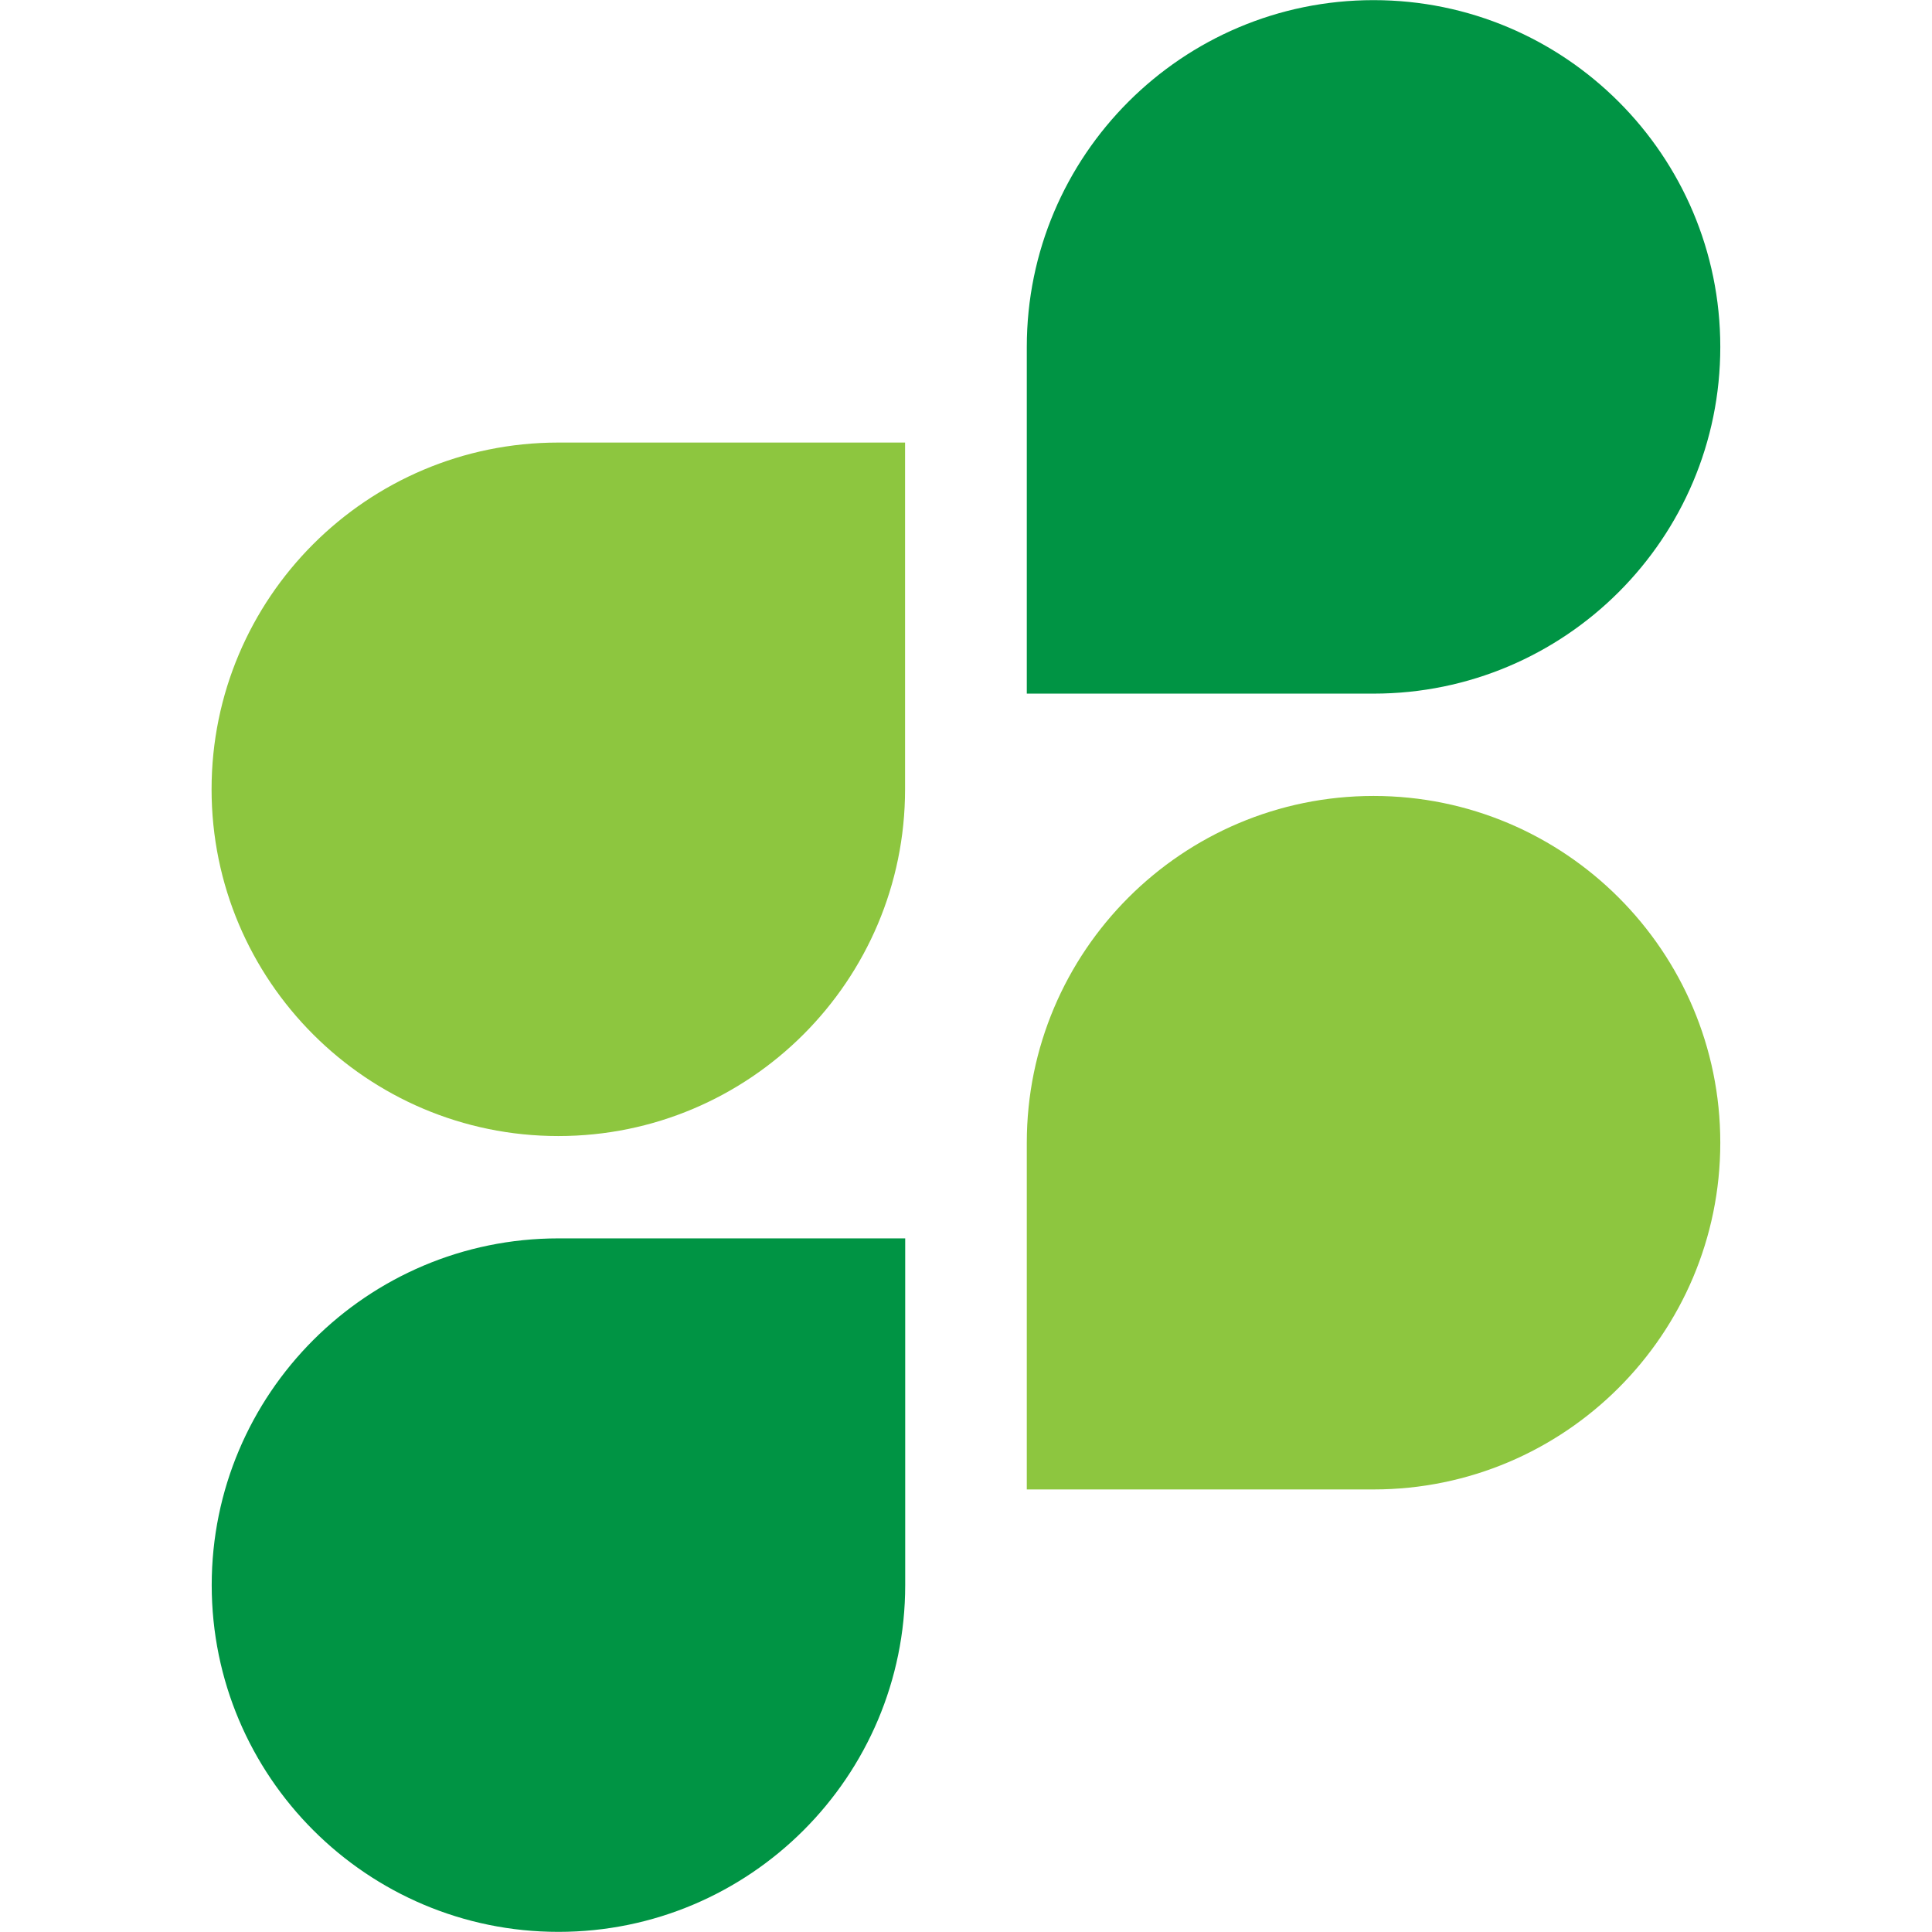 <?xml version="1.0" encoding="UTF-8"?><svg id="Layer_1" xmlns="http://www.w3.org/2000/svg" viewBox="0 0 142.36 142.36"><defs><style>.cls-1{fill:#8dc63f;}.cls-1,.cls-2{stroke-width:0px;}.cls-2{fill:#009444;}</style></defs><path class="cls-2" d="M101.21,0h25.55v25.55c0,14.1-11.45,25.55-25.55,25.55h0c-14.1,0-25.55-11.45-25.55-25.55h0C75.65,11.45,87.1,0,101.21,0Z" transform="translate(202.42 51.11) rotate(-180)"/><path class="cls-1" d="M101.21,58.65h0c14.1,0,25.55,11.45,25.55,25.55v25.55h-25.55c-14.1,0-25.55-11.45-25.55-25.55h0c0-14.1,11.45-25.55,25.55-25.55Z" transform="translate(185.41 -17.01) rotate(90)"/><path class="cls-2" d="M41.15,91.25h25.55v25.55c0,14.1-11.45,25.55-25.55,25.55h0c-14.1,0-25.55-11.45-25.55-25.55h0c0-14.1,11.45-25.55,25.55-25.55Z"/><path class="cls-1" d="M41.15,32.6h0c14.1,0,25.55,11.45,25.55,25.55v25.55h-25.55c-14.1,0-25.55-11.45-25.55-25.55h0c0-14.1,11.45-25.55,25.55-25.55Z" transform="translate(-17.01 99.31) rotate(-90)"/></svg>